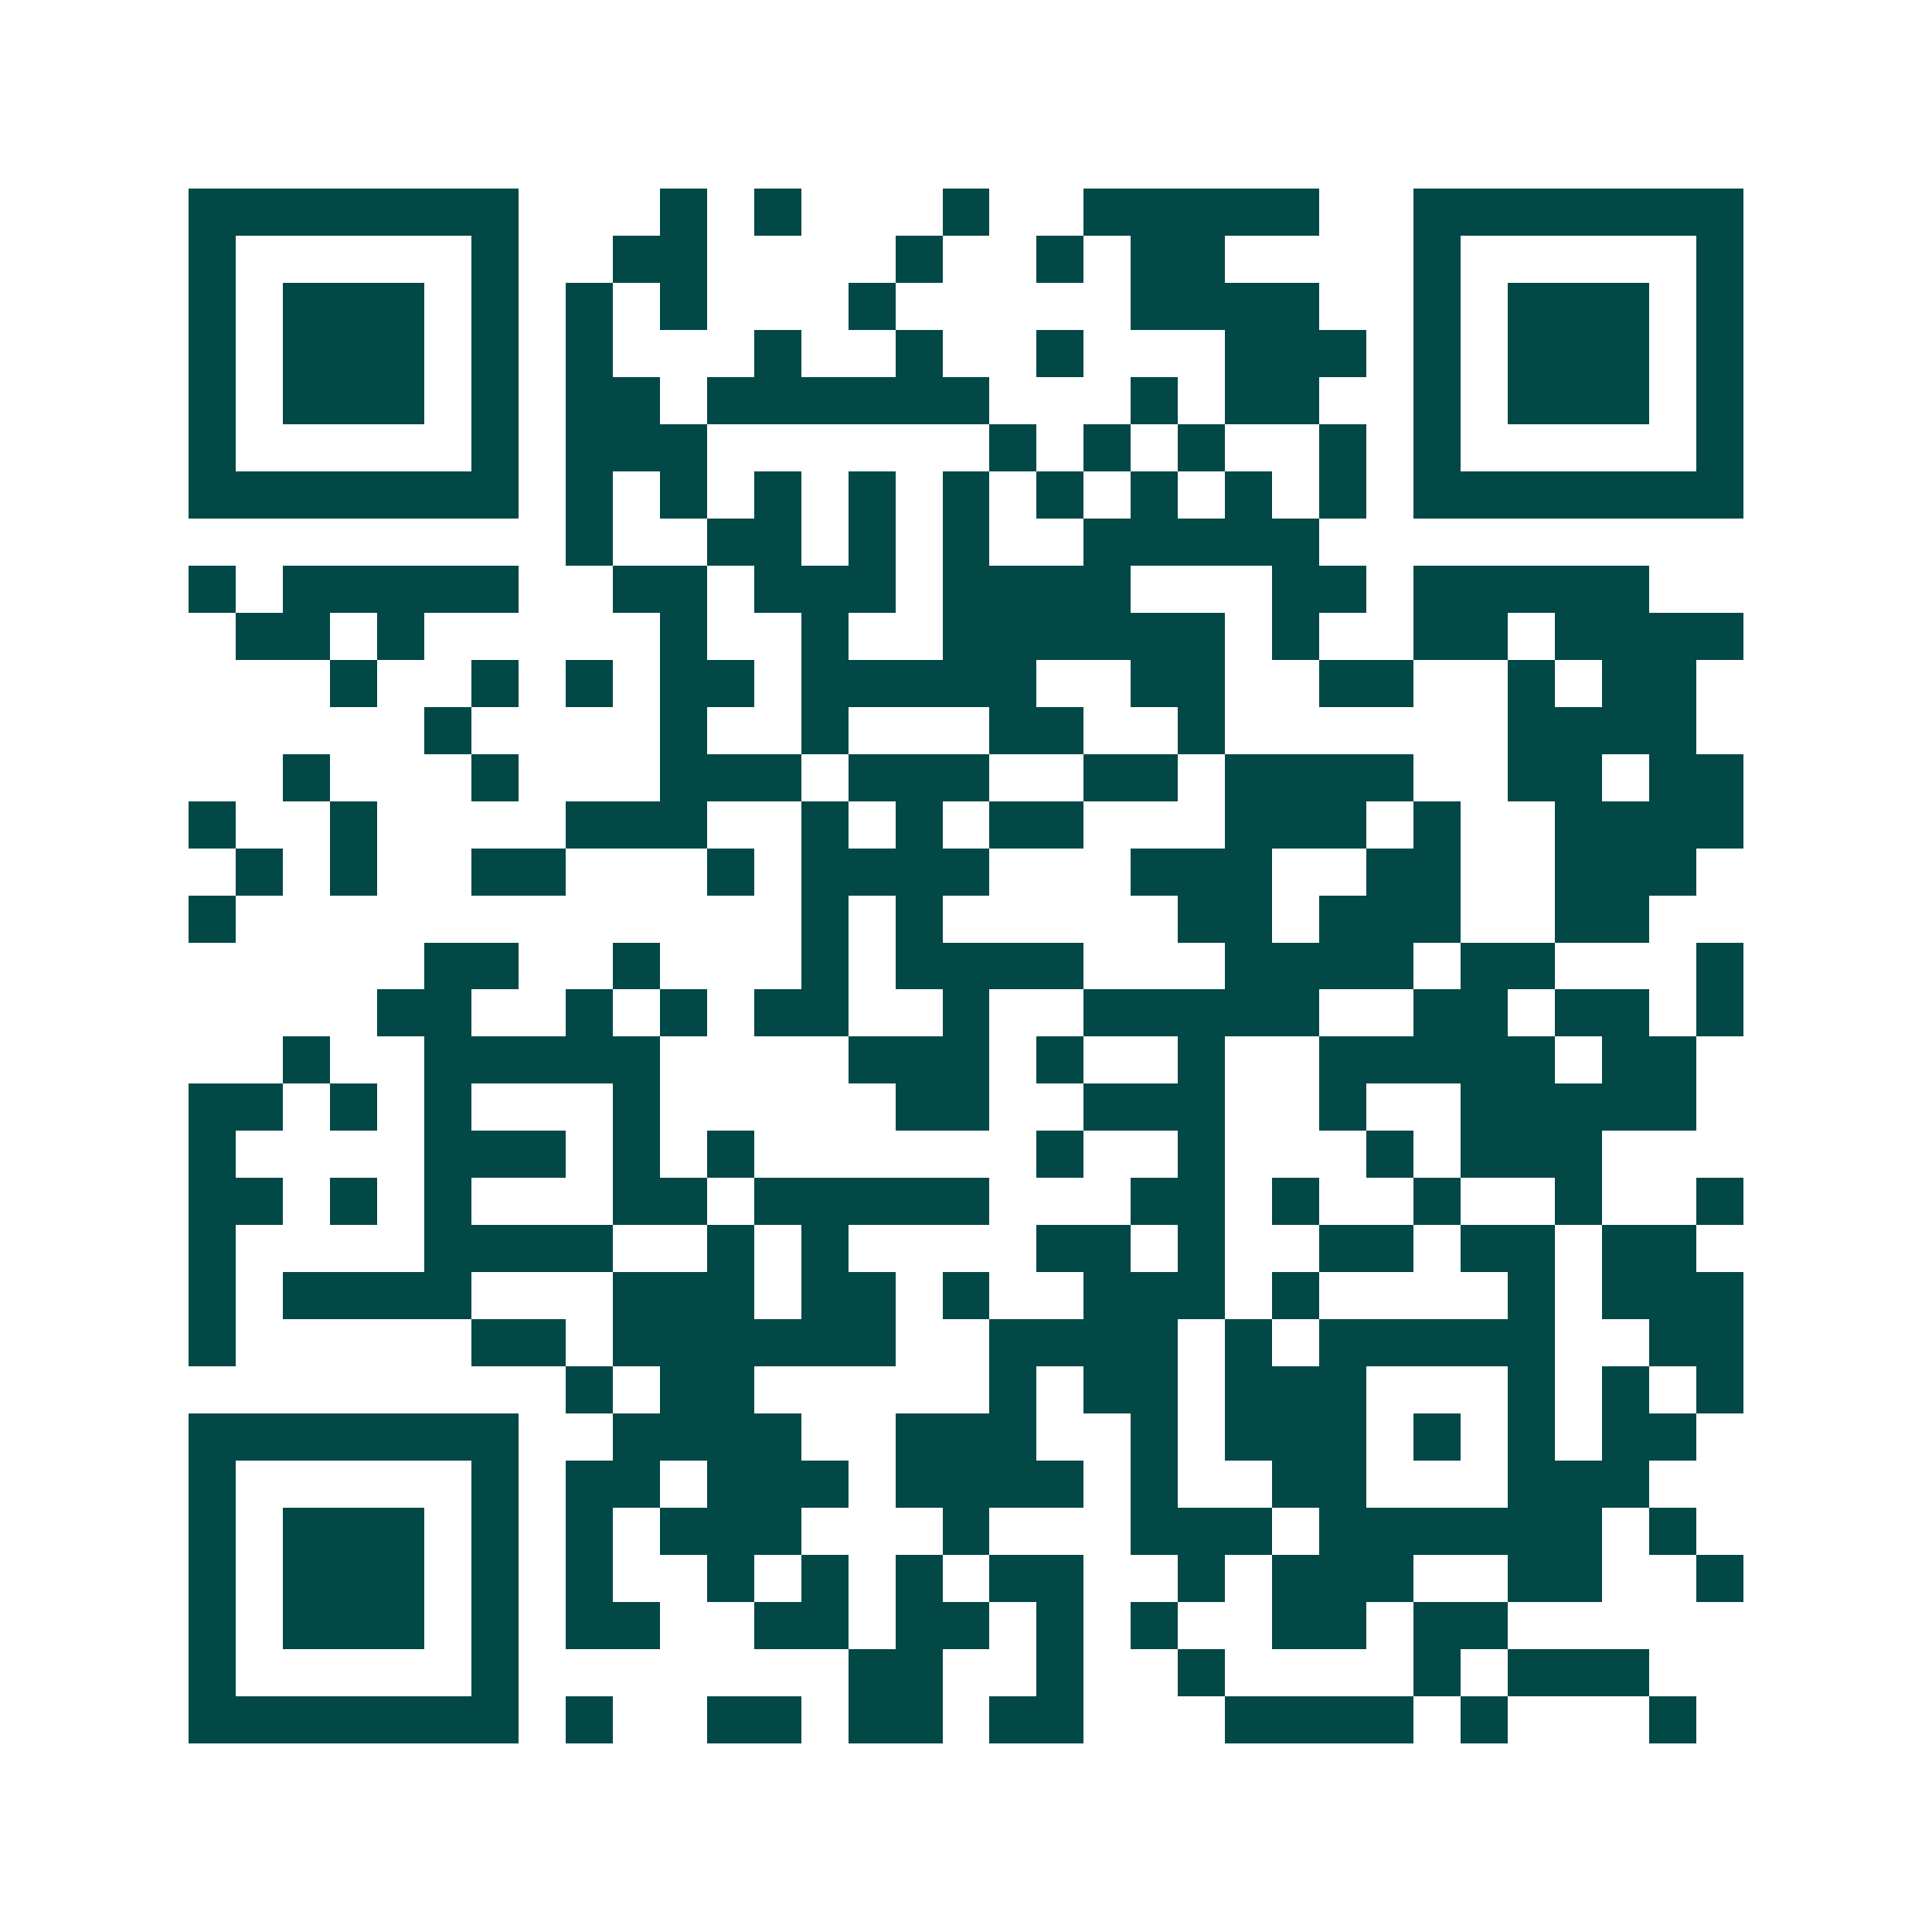 <svg xmlns="http://www.w3.org/2000/svg" width="200" height="200" viewBox="0 0 41 41" shape-rendering="crispEdges"><path fill="#ffffff" d="M0 0h41v41H0z"/><path stroke="#014847" d="M4 4.5h7m3 0h1m1 0h1m3 0h1m2 0h5m2 0h7M4 5.5h1m5 0h1m2 0h2m4 0h1m2 0h1m1 0h2m4 0h1m5 0h1M4 6.5h1m1 0h3m1 0h1m1 0h1m1 0h1m3 0h1m5 0h4m2 0h1m1 0h3m1 0h1M4 7.5h1m1 0h3m1 0h1m1 0h1m3 0h1m2 0h1m2 0h1m3 0h3m1 0h1m1 0h3m1 0h1M4 8.5h1m1 0h3m1 0h1m1 0h2m1 0h6m3 0h1m1 0h2m2 0h1m1 0h3m1 0h1M4 9.5h1m5 0h1m1 0h3m6 0h1m1 0h1m1 0h1m2 0h1m1 0h1m5 0h1M4 10.5h7m1 0h1m1 0h1m1 0h1m1 0h1m1 0h1m1 0h1m1 0h1m1 0h1m1 0h1m1 0h7M12 11.5h1m2 0h2m1 0h1m1 0h1m2 0h5M4 12.5h1m1 0h5m2 0h2m1 0h3m1 0h4m3 0h2m1 0h5M5 13.5h2m1 0h1m5 0h1m2 0h1m2 0h6m1 0h1m2 0h2m1 0h4M7 14.5h1m2 0h1m1 0h1m1 0h2m1 0h5m2 0h2m2 0h2m2 0h1m1 0h2M9 15.5h1m4 0h1m2 0h1m3 0h2m2 0h1m6 0h4M6 16.5h1m3 0h1m3 0h3m1 0h3m2 0h2m1 0h4m2 0h2m1 0h2M4 17.5h1m2 0h1m4 0h3m2 0h1m1 0h1m1 0h2m3 0h3m1 0h1m2 0h4M5 18.5h1m1 0h1m2 0h2m3 0h1m1 0h4m3 0h3m2 0h2m2 0h3M4 19.5h1m12 0h1m1 0h1m5 0h2m1 0h3m2 0h2M9 20.5h2m2 0h1m3 0h1m1 0h4m3 0h4m1 0h2m3 0h1M8 21.5h2m2 0h1m1 0h1m1 0h2m2 0h1m2 0h5m2 0h2m1 0h2m1 0h1M6 22.5h1m2 0h5m4 0h3m1 0h1m2 0h1m2 0h5m1 0h2M4 23.5h2m1 0h1m1 0h1m3 0h1m5 0h2m2 0h3m2 0h1m2 0h5M4 24.5h1m4 0h3m1 0h1m1 0h1m6 0h1m2 0h1m3 0h1m1 0h3M4 25.5h2m1 0h1m1 0h1m3 0h2m1 0h5m3 0h2m1 0h1m2 0h1m2 0h1m2 0h1M4 26.5h1m4 0h4m2 0h1m1 0h1m4 0h2m1 0h1m2 0h2m1 0h2m1 0h2M4 27.5h1m1 0h4m3 0h3m1 0h2m1 0h1m2 0h3m1 0h1m4 0h1m1 0h3M4 28.5h1m5 0h2m1 0h6m2 0h4m1 0h1m1 0h5m2 0h2M12 29.5h1m1 0h2m5 0h1m1 0h2m1 0h3m3 0h1m1 0h1m1 0h1M4 30.5h7m2 0h4m2 0h3m2 0h1m1 0h3m1 0h1m1 0h1m1 0h2M4 31.5h1m5 0h1m1 0h2m1 0h3m1 0h4m1 0h1m2 0h2m3 0h3M4 32.5h1m1 0h3m1 0h1m1 0h1m1 0h3m3 0h1m3 0h3m1 0h6m1 0h1M4 33.5h1m1 0h3m1 0h1m1 0h1m2 0h1m1 0h1m1 0h1m1 0h2m2 0h1m1 0h3m2 0h2m2 0h1M4 34.5h1m1 0h3m1 0h1m1 0h2m2 0h2m1 0h2m1 0h1m1 0h1m2 0h2m1 0h2M4 35.5h1m5 0h1m7 0h2m2 0h1m2 0h1m4 0h1m1 0h3M4 36.5h7m1 0h1m2 0h2m1 0h2m1 0h2m3 0h4m1 0h1m3 0h1"/></svg>
